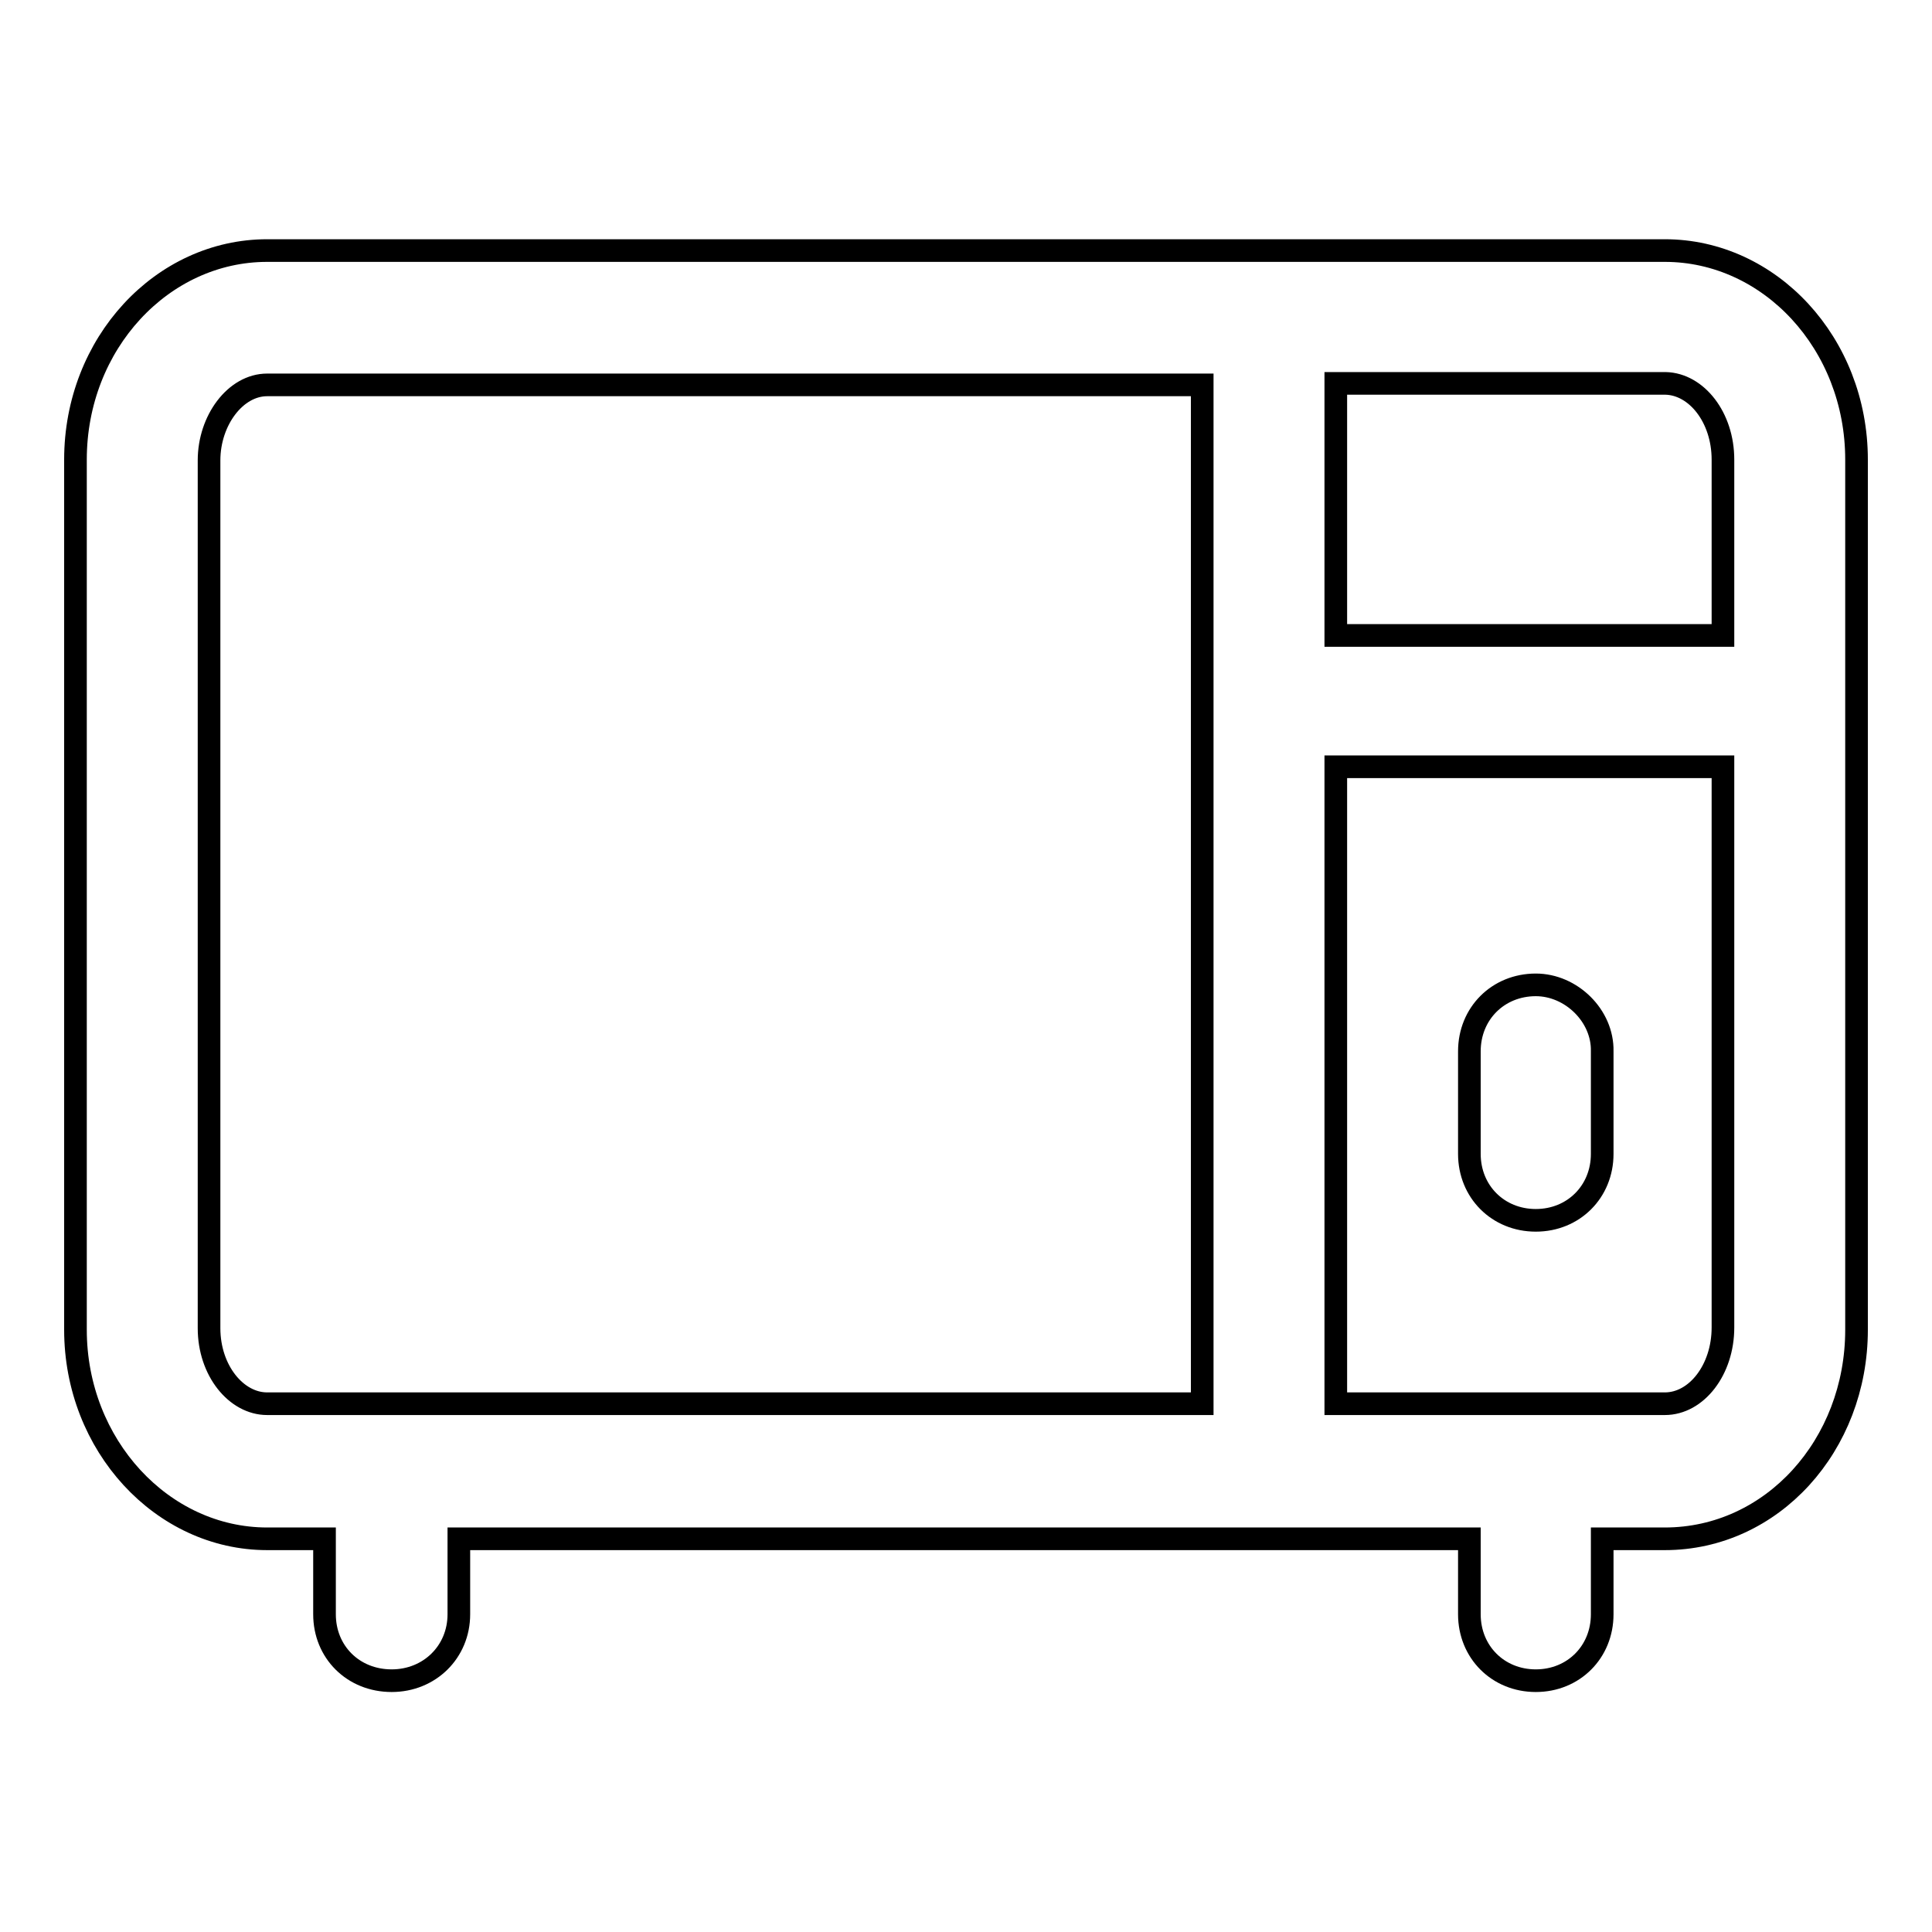<?xml version="1.0" encoding="utf-8"?>
<!-- Svg Vector Icons : http://www.onlinewebfonts.com/icon -->
<!DOCTYPE svg PUBLIC "-//W3C//DTD SVG 1.1//EN" "http://www.w3.org/Graphics/SVG/1.1/DTD/svg11.dtd">
<svg version="1.1" xmlns="http://www.w3.org/2000/svg" xmlns:xlink="http://www.w3.org/1999/xlink" x="0px" y="0px" viewBox="0 0 256 256" enable-background="new 0 0 256 256" xml:space="preserve">
<g> <path stroke-width="3" fill-opacity="0" stroke="#000000"  d="M220.6,33.2H35.4C21.5,33.2,10,45.5,10,60.9v115.3c0,15.3,11.5,27.7,25.4,27.7H43v10c0,5,3.8,8.8,8.9,8.8 c5,0,8.9-3.8,8.9-8.8v-10h133.9v10c0,5,3.8,8.8,8.8,8.8c5,0,8.8-3.8,8.8-8.8v-10h8.3c14.2,0,25.4-12.4,25.4-27.7V60.9 C246,45.5,234.5,33.2,220.6,33.2L220.6,33.2z M228.3,60.9v23.3H177V51.7v-0.9h43.7C224.8,50.9,228.3,55.3,228.3,60.9z M35.4,186 c-4.1,0-7.7-4.4-7.7-10v-115c0-5.3,3.5-10,7.7-10h123.9V186H35.4z M220.6,186H177v-84.4h51.3v74.3C228.3,181.5,224.8,186,220.6,186 L220.6,186z"/> <path stroke-width="3" fill-opacity="0" stroke="#000000"  d="M203.5,130.5c-5,0-8.8,3.8-8.8,8.8v13.6c0,5,3.8,8.8,8.8,8.8c5,0,8.8-3.8,8.8-8.8v-13.6 C212.4,134.6,208.2,130.5,203.5,130.5z"/></g>
</svg>